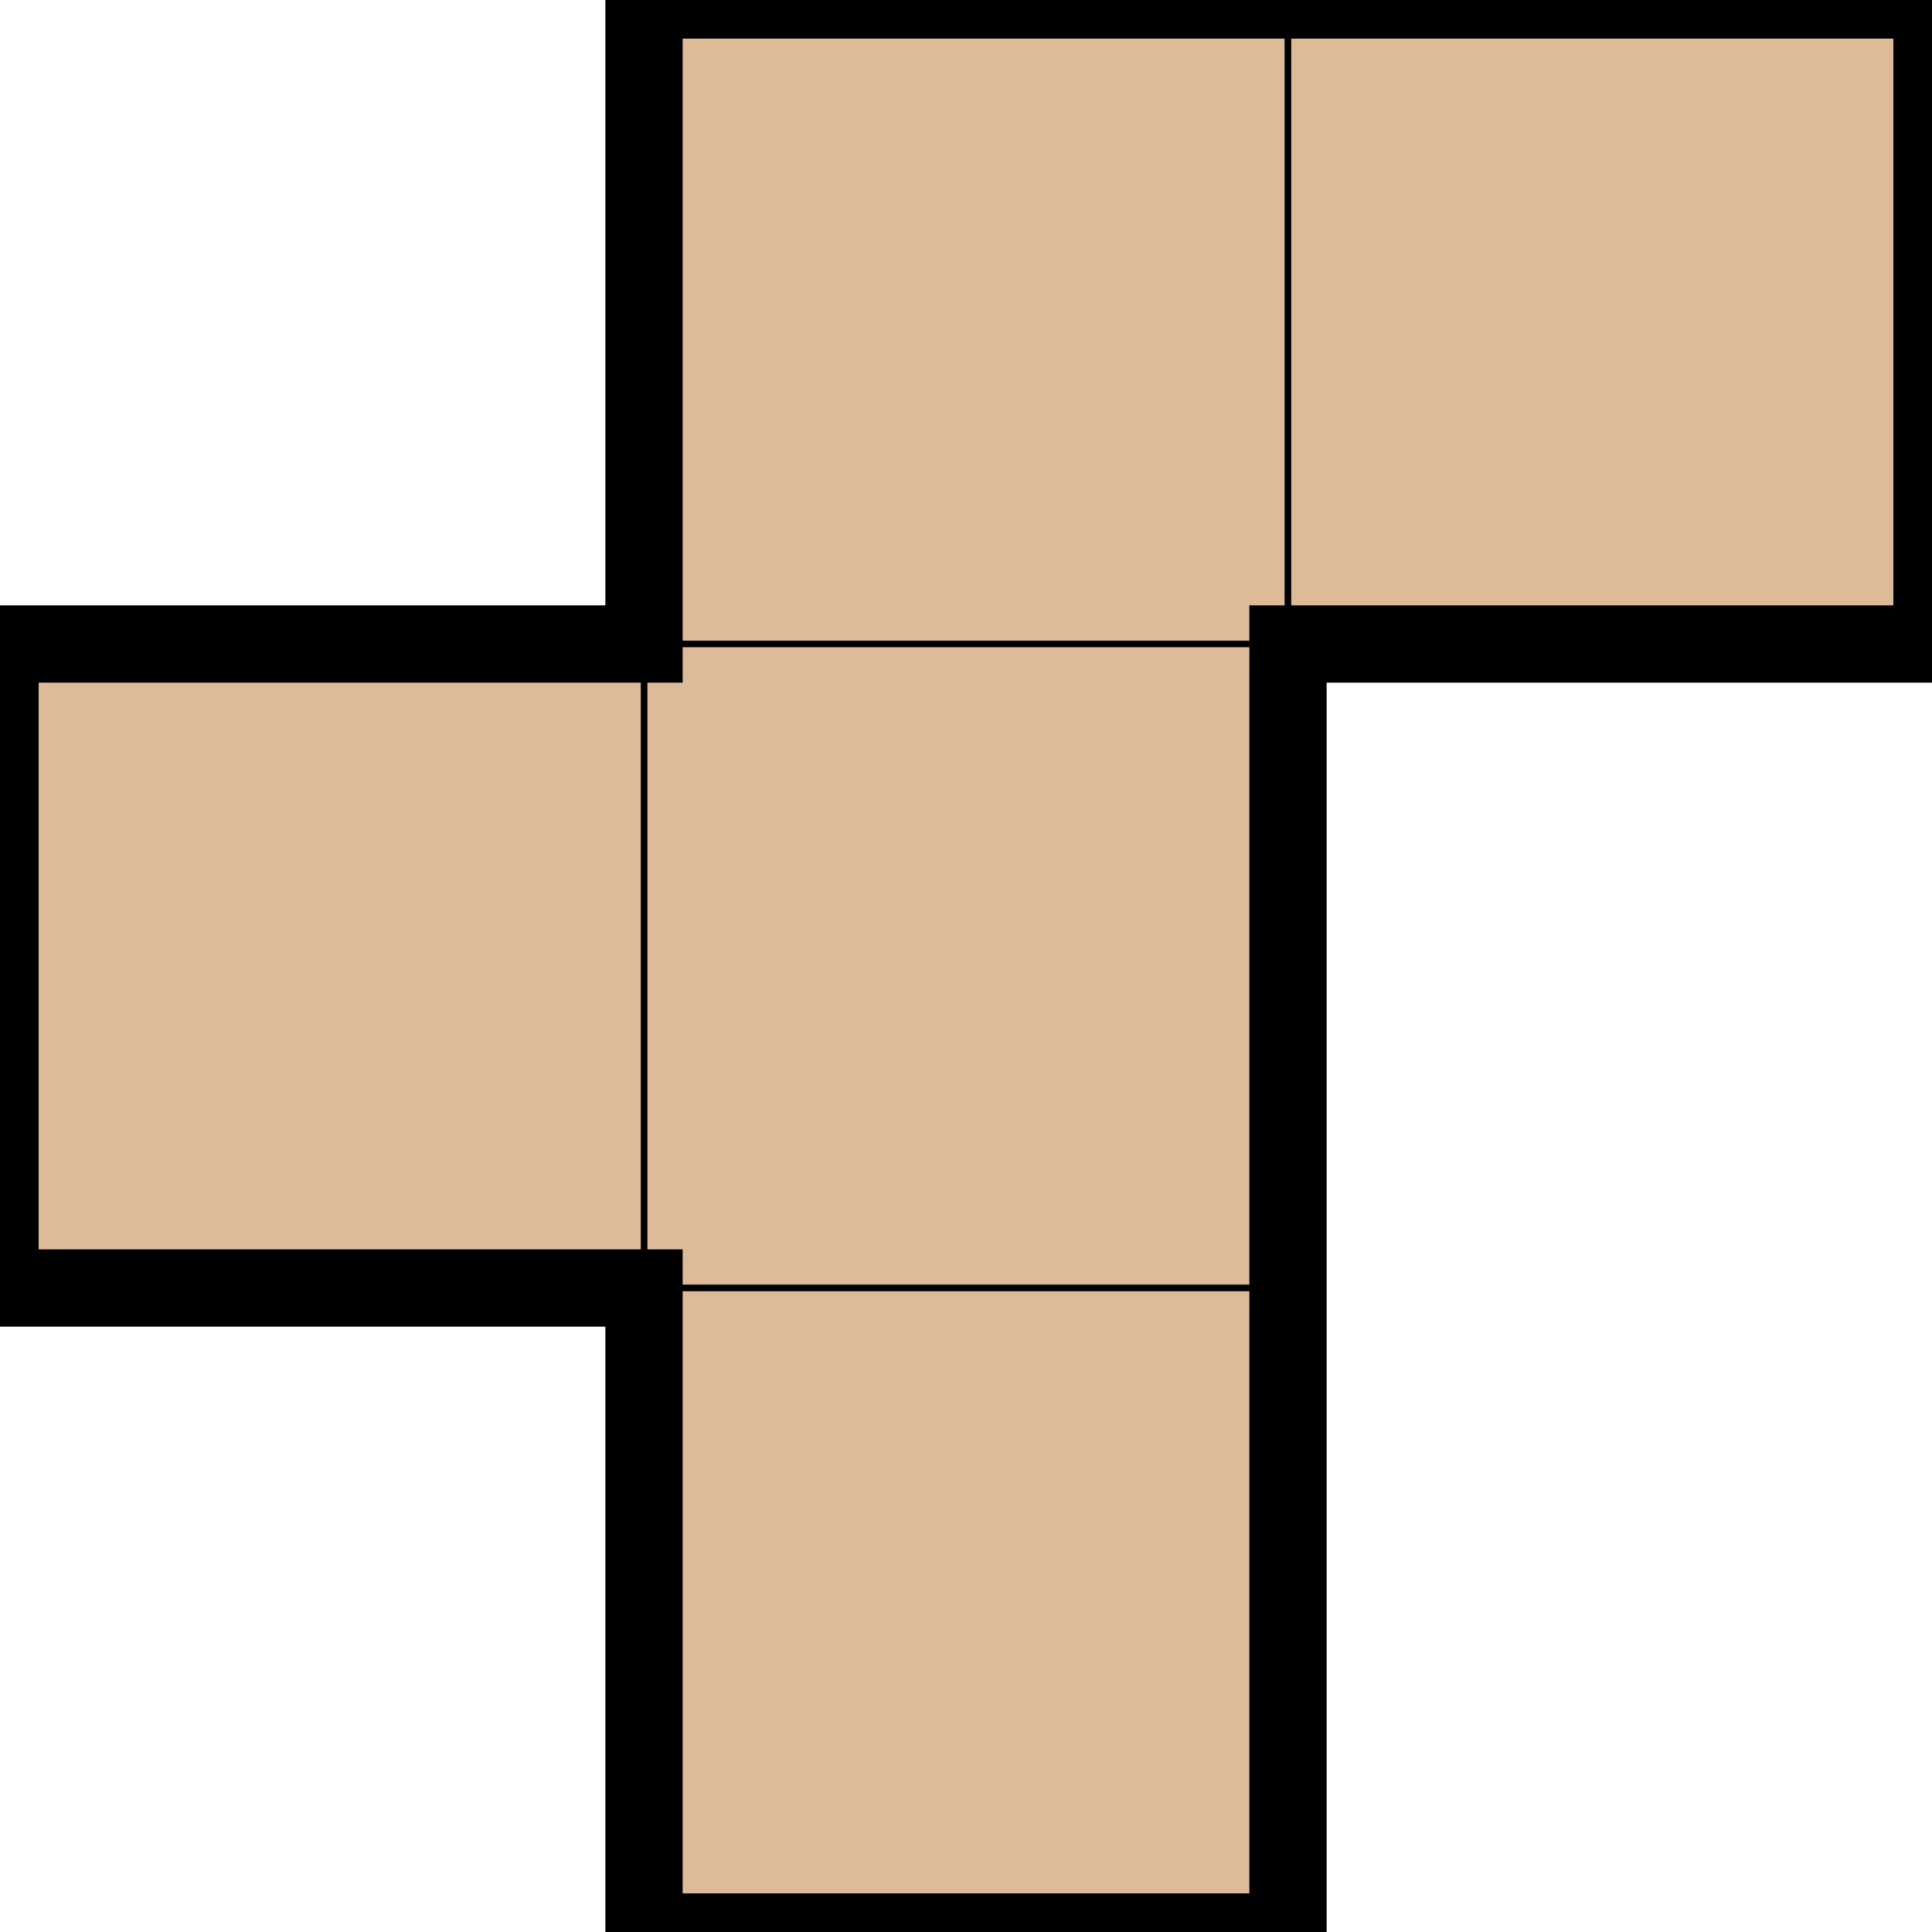 <?xml version="1.0" encoding="utf-8"?>
<!DOCTYPE svg PUBLIC "-//W3C//DTD SVG 1.1//EN" "http://www.w3.org/Graphics/SVG/1.1/DTD/svg11.dtd">
<!--D'après l'œuvre de R. A. Nonenmacher.
Source:https://upload.wikimedia.org/wikipedia/commons/a/aa/All_18_Pentominoes.svg-->
<svg  version="1.1"
      id="FPentomino"
      xmlns="http://www.w3.org/2000/svg"
      xmlns:xlink="http://www.w3.org/1999/xlink"
      width="800"
      height="800"
      viewBox="135 75 55 75"
	    overflow="visible"
	    enable-background="new 135 75 55 75"
	    xml:space="preserve">
  <title>
    Icone de Pentis.
  </title>
  <desc>
    Symbole du pentomino 'F'.
  </desc>
  <g id="F_1">
    <rect x="150" y="75" fill="#DDBB99" stroke="#000000" stroke-width="0.25" width="25" height="25"/>
    <rect x="150" y="100" fill="#DDBB99" stroke="#000000" stroke-width="0.25" width="25" height="25"/>
    <rect x="150" y="125" fill="#DDBB99" stroke="#000000" stroke-width="0.25" width="25" height="25"/>
    <rect x="175" y="75" fill="#DDBB99" stroke="#000000" stroke-width="0.25" width="25" height="25"/>
    <rect x="125" y="100" fill="#DDBB99" stroke="#000000" stroke-width="0.25" width="25" height="25"/>
    <polygon fill="none" stroke="#000000" stroke-width="3" points="150,75 200,75 200,100 175,100 175,150 150,150 150,125 125,125 125,100 150,100"/>
  </g>
</svg>
